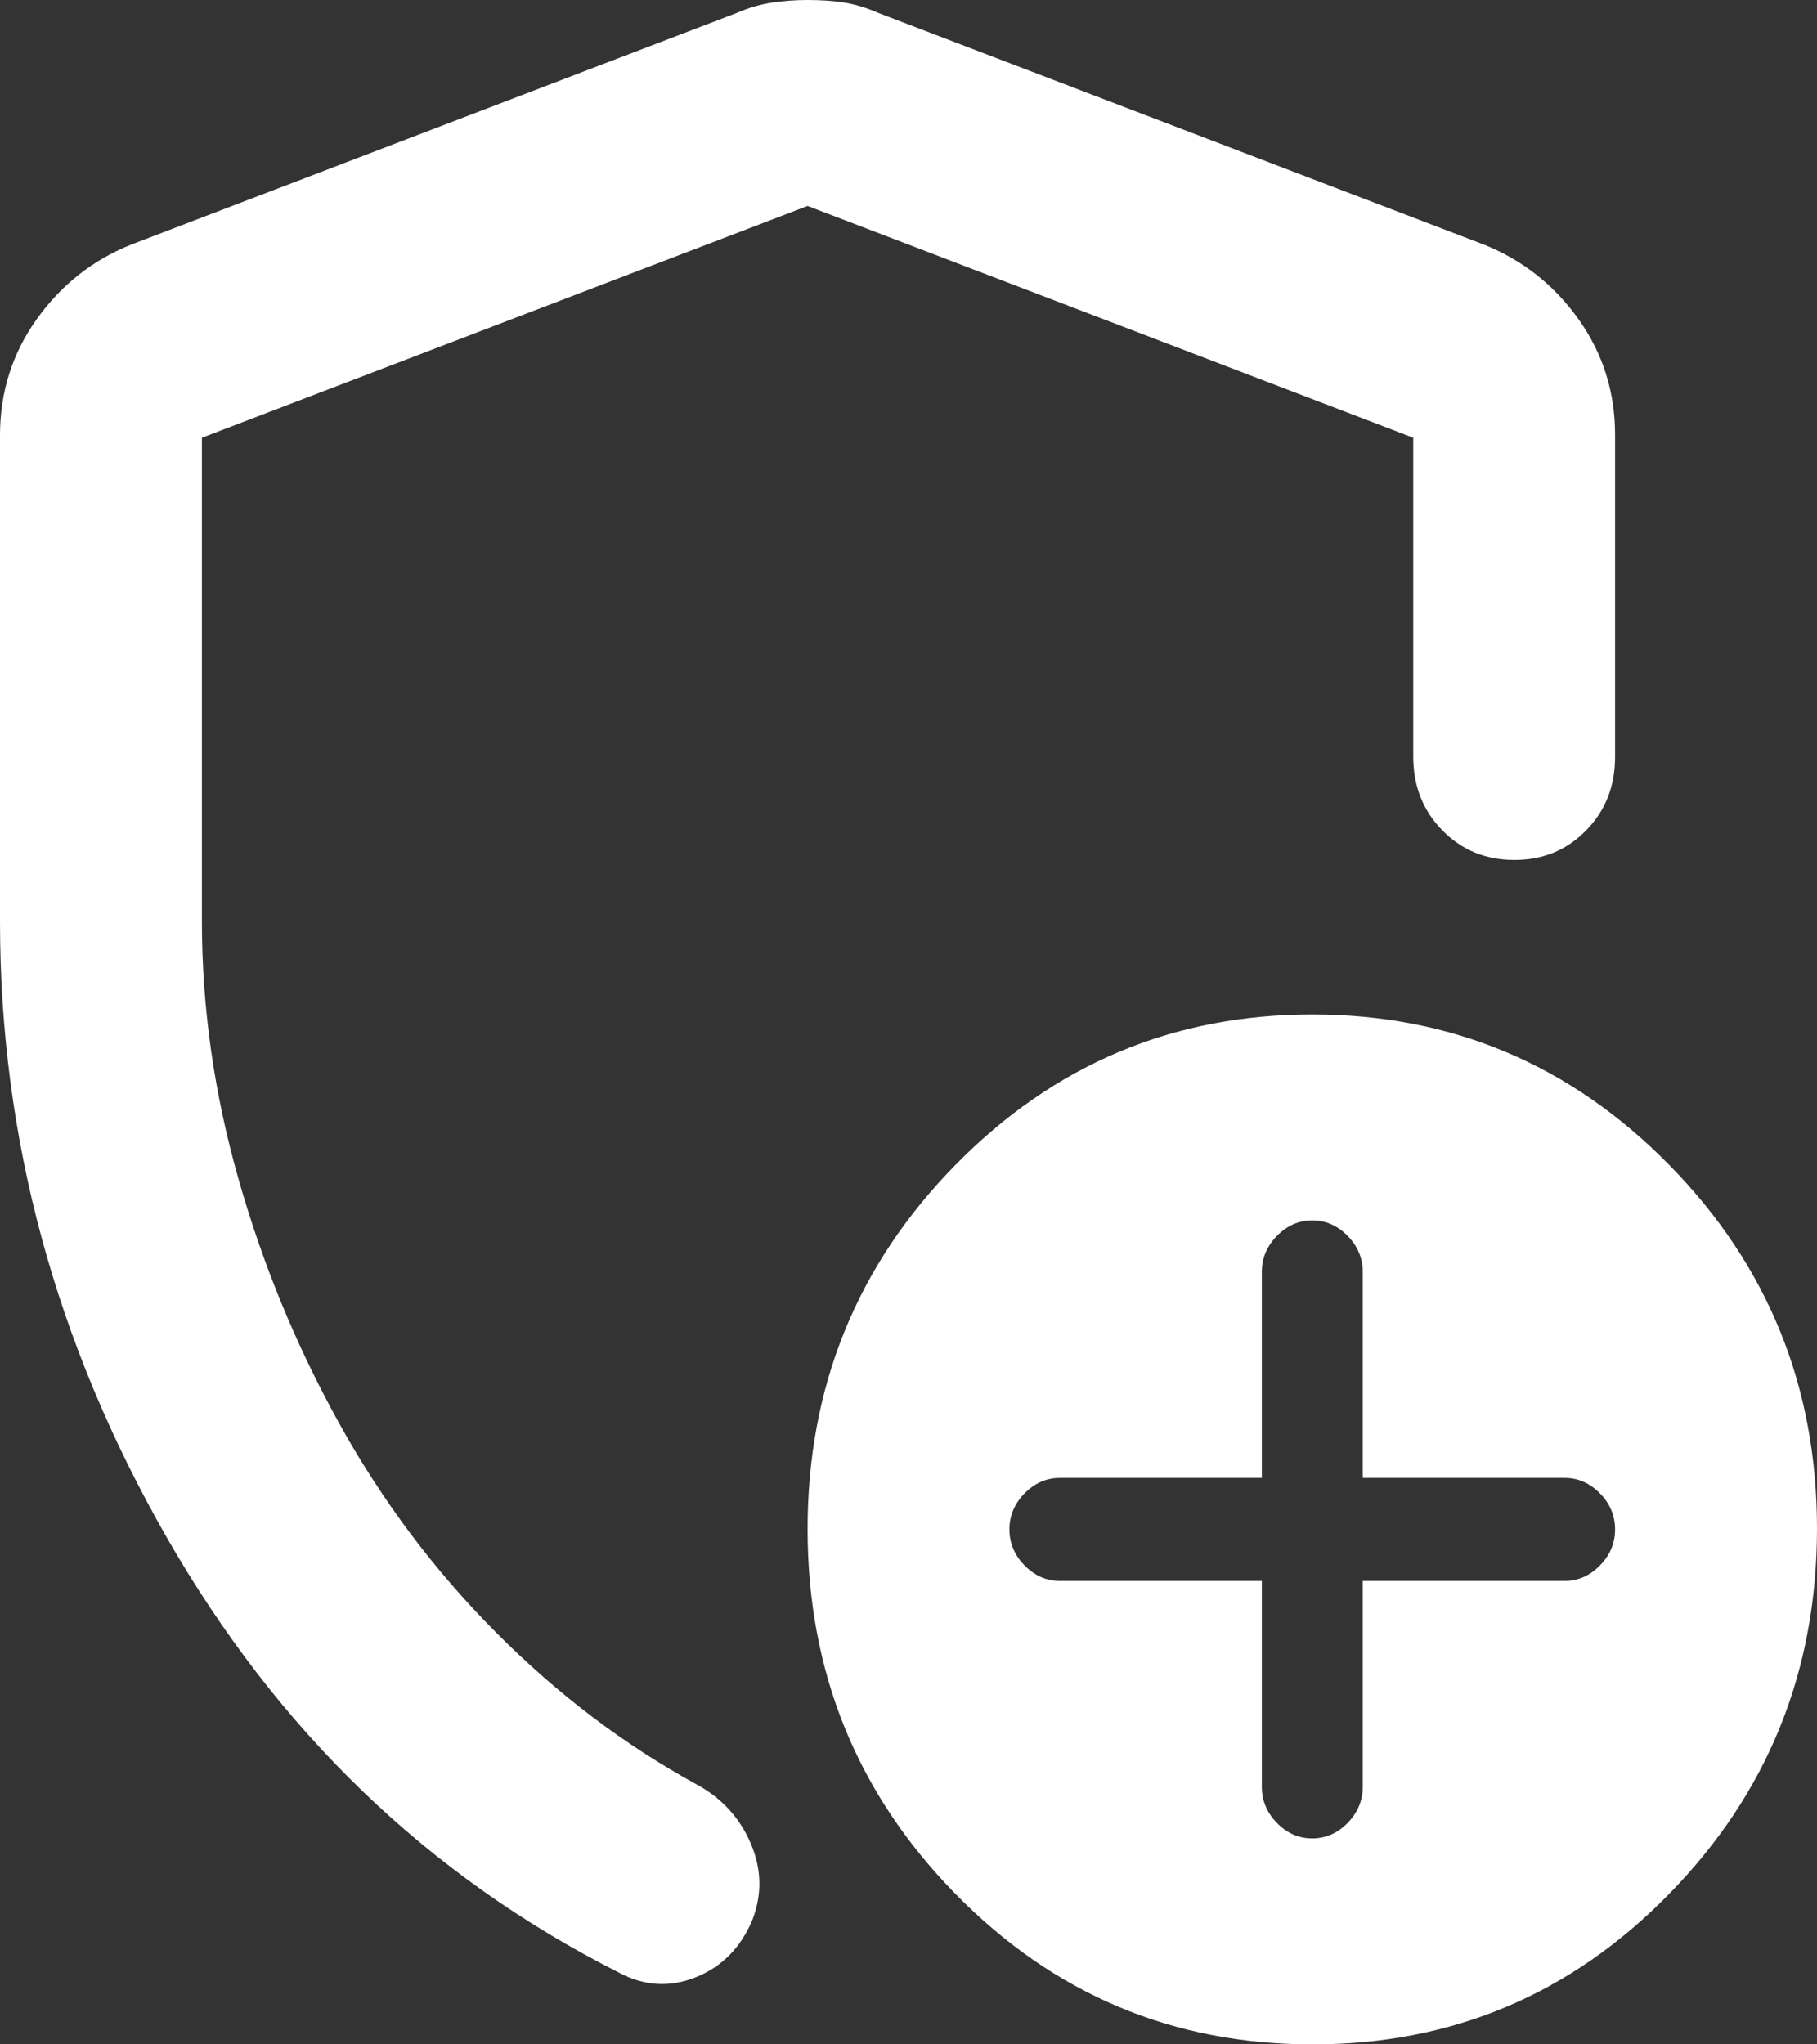 <?xml version="1.0" encoding="UTF-8"?> <svg xmlns="http://www.w3.org/2000/svg" width="24" height="27" viewBox="0 0 24 27" fill="none"><rect x="0" y="0" width="24" height="27" fill="#333333" stroke="none"/><path d="M10.667 0C10.844 0 11.006 0.011 11.151 0.034C11.296 0.057 11.445 0.102 11.6 0.17L19.6 3.23C20.111 3.435 20.528 3.763 20.851 4.217C21.173 4.67 21.334 5.18 21.333 5.747V9.997C21.333 10.383 21.206 10.706 20.951 10.967C20.695 11.229 20.379 11.359 20 11.358C19.621 11.357 19.305 11.226 19.051 10.966C18.796 10.706 18.668 10.383 18.667 9.997V5.781L10.667 2.72L2.667 5.781V12.174C2.667 13.307 2.828 14.441 3.151 15.574C3.473 16.708 3.918 17.785 4.484 18.805C5.05 19.825 5.739 20.743 6.551 21.559C7.362 22.375 8.245 23.044 9.2 23.566C9.533 23.747 9.772 24.008 9.917 24.348C10.062 24.688 10.068 25.028 9.933 25.368C9.778 25.73 9.528 25.98 9.184 26.116C8.84 26.252 8.501 26.229 8.167 26.048C5.656 24.778 3.667 22.863 2.2 20.301C0.733 17.739 0 15.03 0 12.174V5.747C0 5.18 0.161 4.67 0.484 4.217C0.807 3.763 1.223 3.435 1.733 3.23L9.733 0.17C9.889 0.102 10.044 0.057 10.2 0.034C10.356 0.011 10.511 0 10.667 0ZM17.333 27C15.489 27 13.917 26.337 12.617 25.01C11.318 23.683 10.668 22.08 10.667 20.199C10.666 18.318 11.316 16.715 12.617 15.388C13.919 14.061 15.491 13.398 17.333 13.398C19.176 13.398 20.748 14.061 22.051 15.388C23.353 16.715 24.003 18.318 24 20.199C23.997 22.08 23.347 23.684 22.049 25.011C20.752 26.339 19.18 27.002 17.333 27ZM16.667 20.879V23.599C16.667 23.781 16.733 23.939 16.867 24.076C17 24.212 17.155 24.28 17.333 24.28C17.511 24.28 17.667 24.212 17.8 24.076C17.933 23.939 18 23.781 18 23.599V20.879H20.667C20.844 20.879 21 20.811 21.133 20.675C21.267 20.539 21.333 20.38 21.333 20.199C21.333 20.018 21.267 19.859 21.133 19.723C21 19.587 20.844 19.519 20.667 19.519H18V16.799C18 16.617 17.933 16.458 17.8 16.322C17.667 16.186 17.511 16.118 17.333 16.118C17.155 16.118 17 16.186 16.867 16.322C16.733 16.458 16.667 16.617 16.667 16.799V19.519H14C13.822 19.519 13.667 19.587 13.533 19.723C13.4 19.859 13.333 20.018 13.333 20.199C13.333 20.38 13.4 20.539 13.533 20.675C13.667 20.811 13.822 20.879 14 20.879H16.667Z" fill="white"></path></svg> 